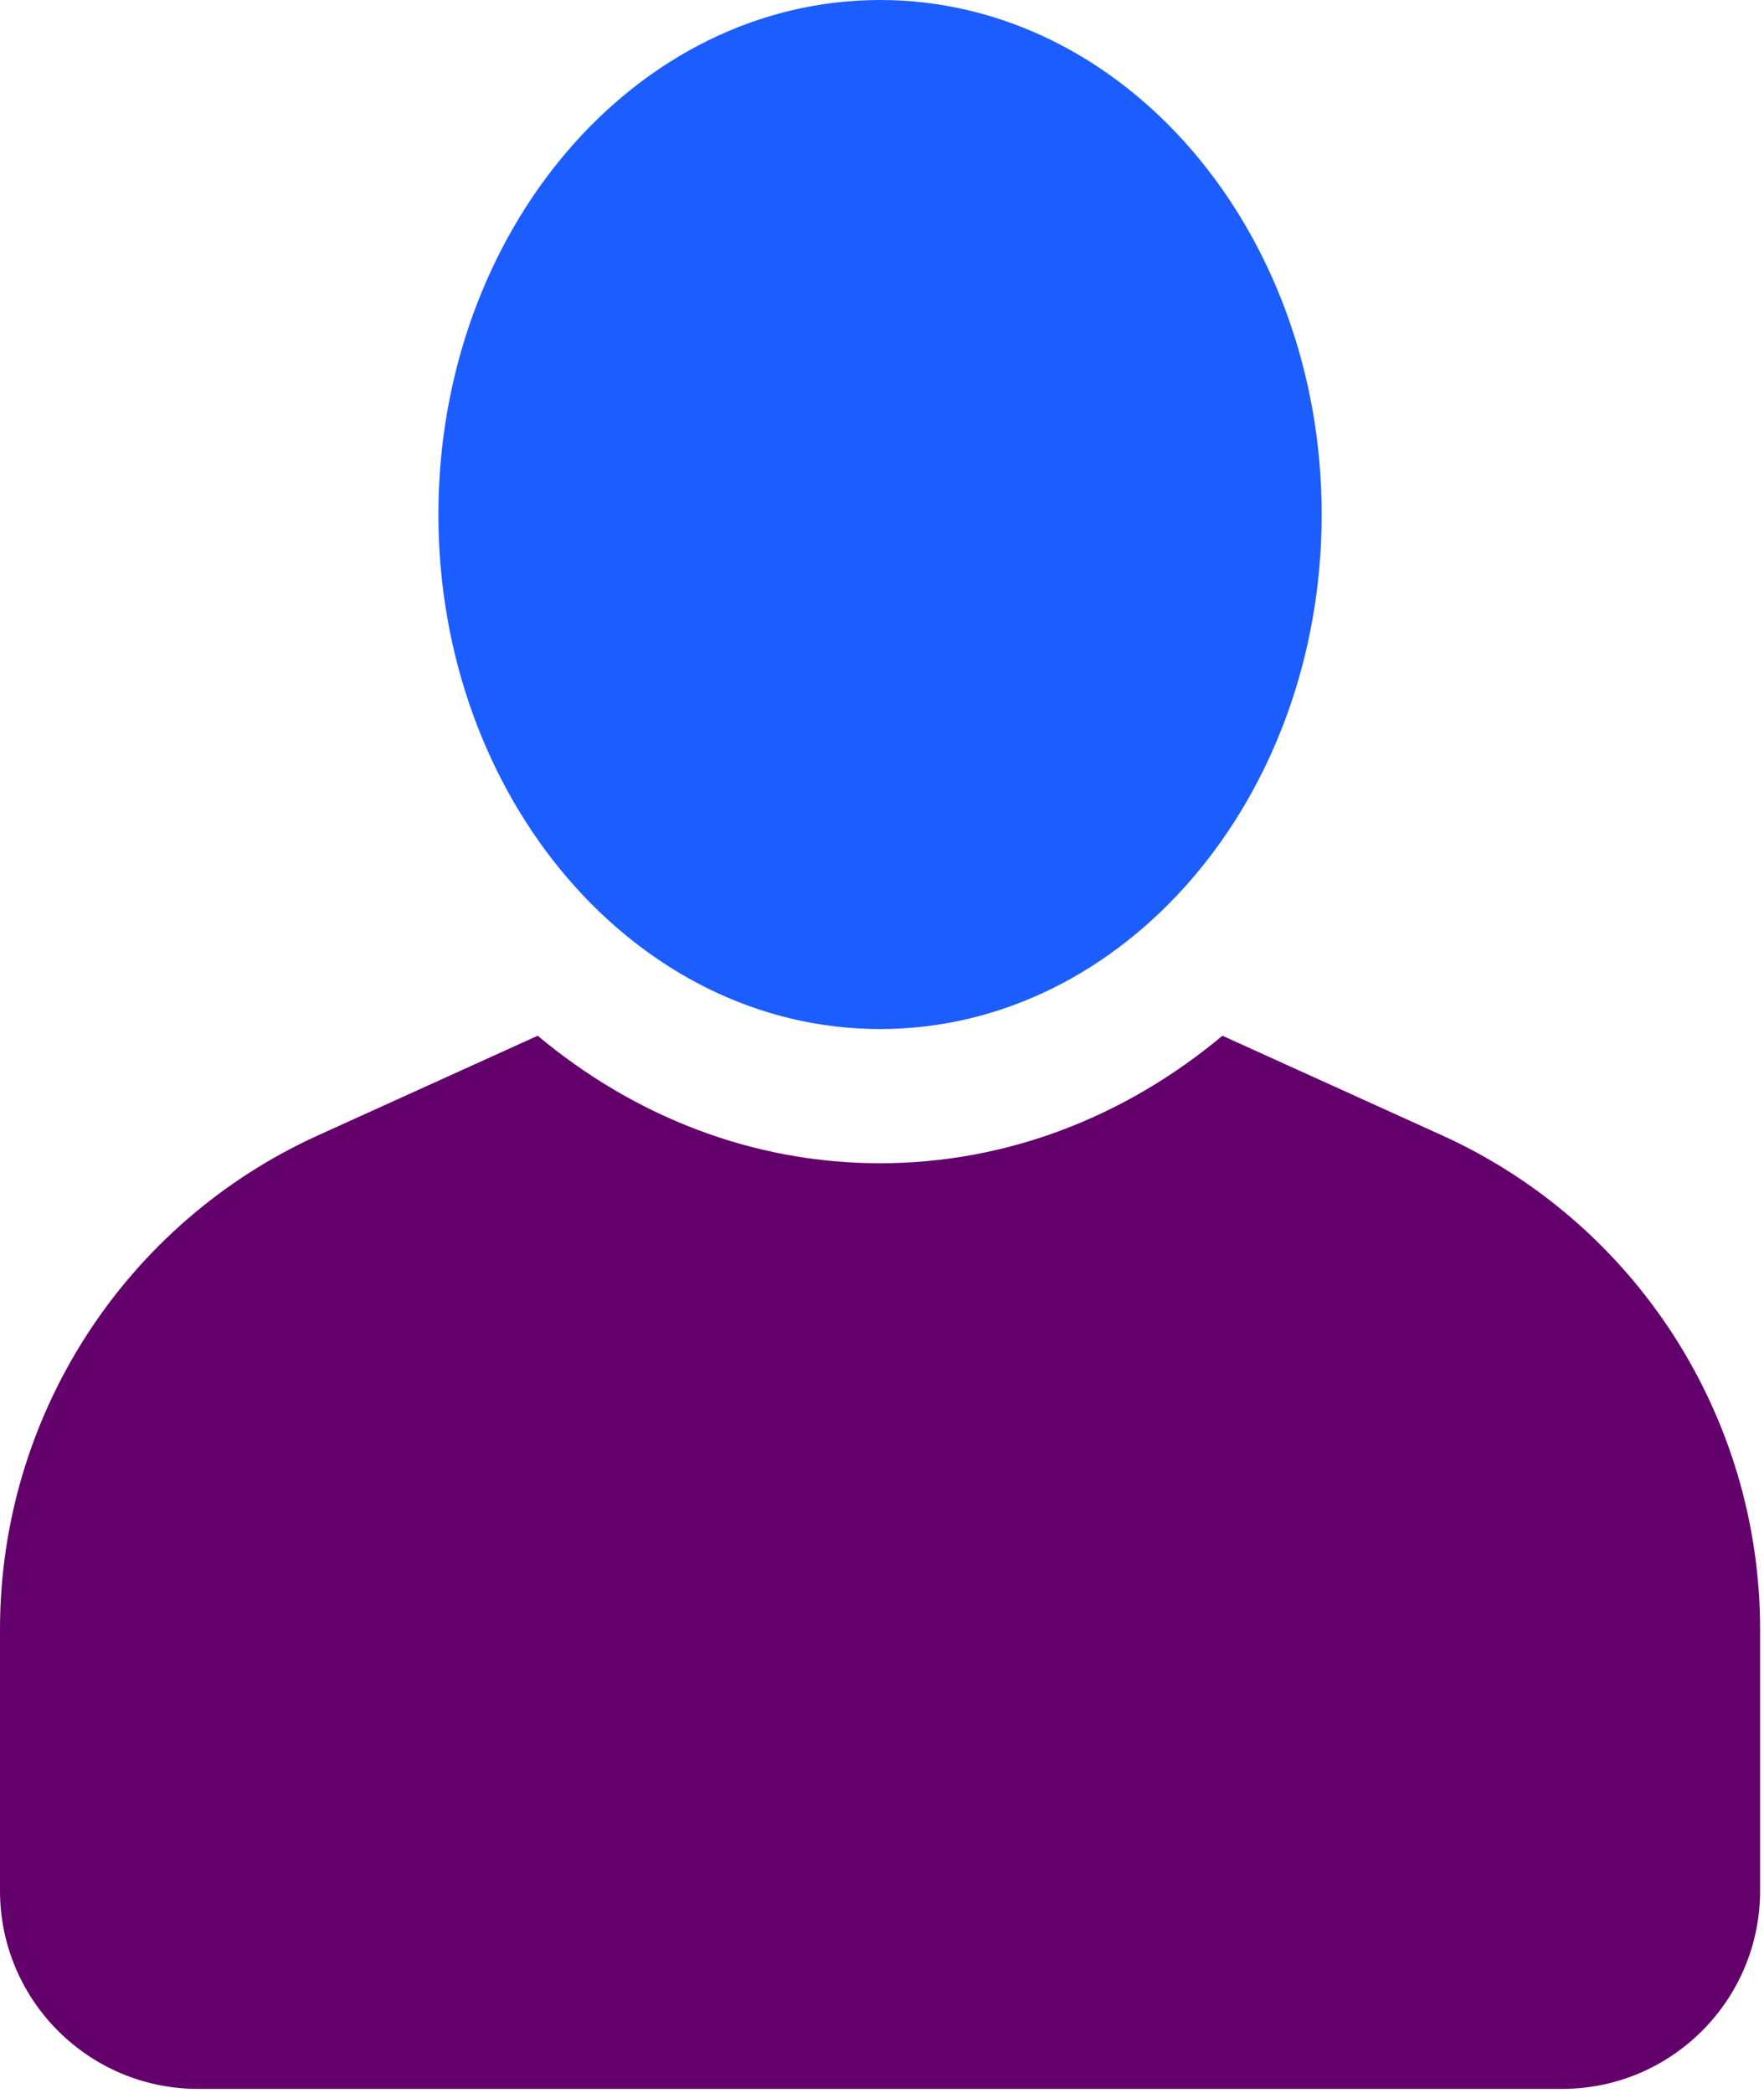 <?xml version="1.0" encoding="UTF-8" standalone="no"?>
<!DOCTYPE svg PUBLIC "-//W3C//DTD SVG 1.1//EN" "http://www.w3.org/Graphics/SVG/1.1/DTD/svg11.dtd">
<svg width="100%" height="100%" viewBox="0 0 312 370" version="1.1" xmlns="http://www.w3.org/2000/svg" xmlns:xlink="http://www.w3.org/1999/xlink" xml:space="preserve" xmlns:serif="http://www.serif.com/" style="fill-rule:evenodd;clip-rule:evenodd;stroke-linejoin:round;stroke-miterlimit:2;">
    <g id="Layer-1" serif:id="Layer 1">
        <g transform="matrix(1,0,0,1,254.952,351.747)">
            <path d="M0,-151.072L-38.74,-168.634C-55.677,-154.483 -76.62,-146.09 -99.311,-146.09C-121.974,-146.09 -142.916,-154.483 -159.853,-168.634L-198.593,-151.072C-232.913,-135.529 -254.952,-101.358 -254.952,-63.685L-254.952,-17.47C-254.952,1.87 -239.261,17.562 -219.921,17.562L21.327,17.562C40.668,17.562 56.359,1.87 56.359,-17.47L56.359,-63.685C56.359,-101.358 34.32,-135.529 0,-151.072" style="fill:rgb(99,0,108);fill-rule:nonzero;"/>
        </g>
        <g transform="matrix(1,0,0,1,155.653,0.001)">
            <path d="M0,181.931C43.14,181.931 78.112,141.204 78.112,90.965C78.112,40.725 43.14,0 0,0C-43.14,0 -78.112,40.725 -78.112,90.965C-78.112,141.204 -43.14,181.931 0,181.931" style="fill:rgb(28,93,255);fill-rule:nonzero;"/>
        </g>
    </g>
</svg>

